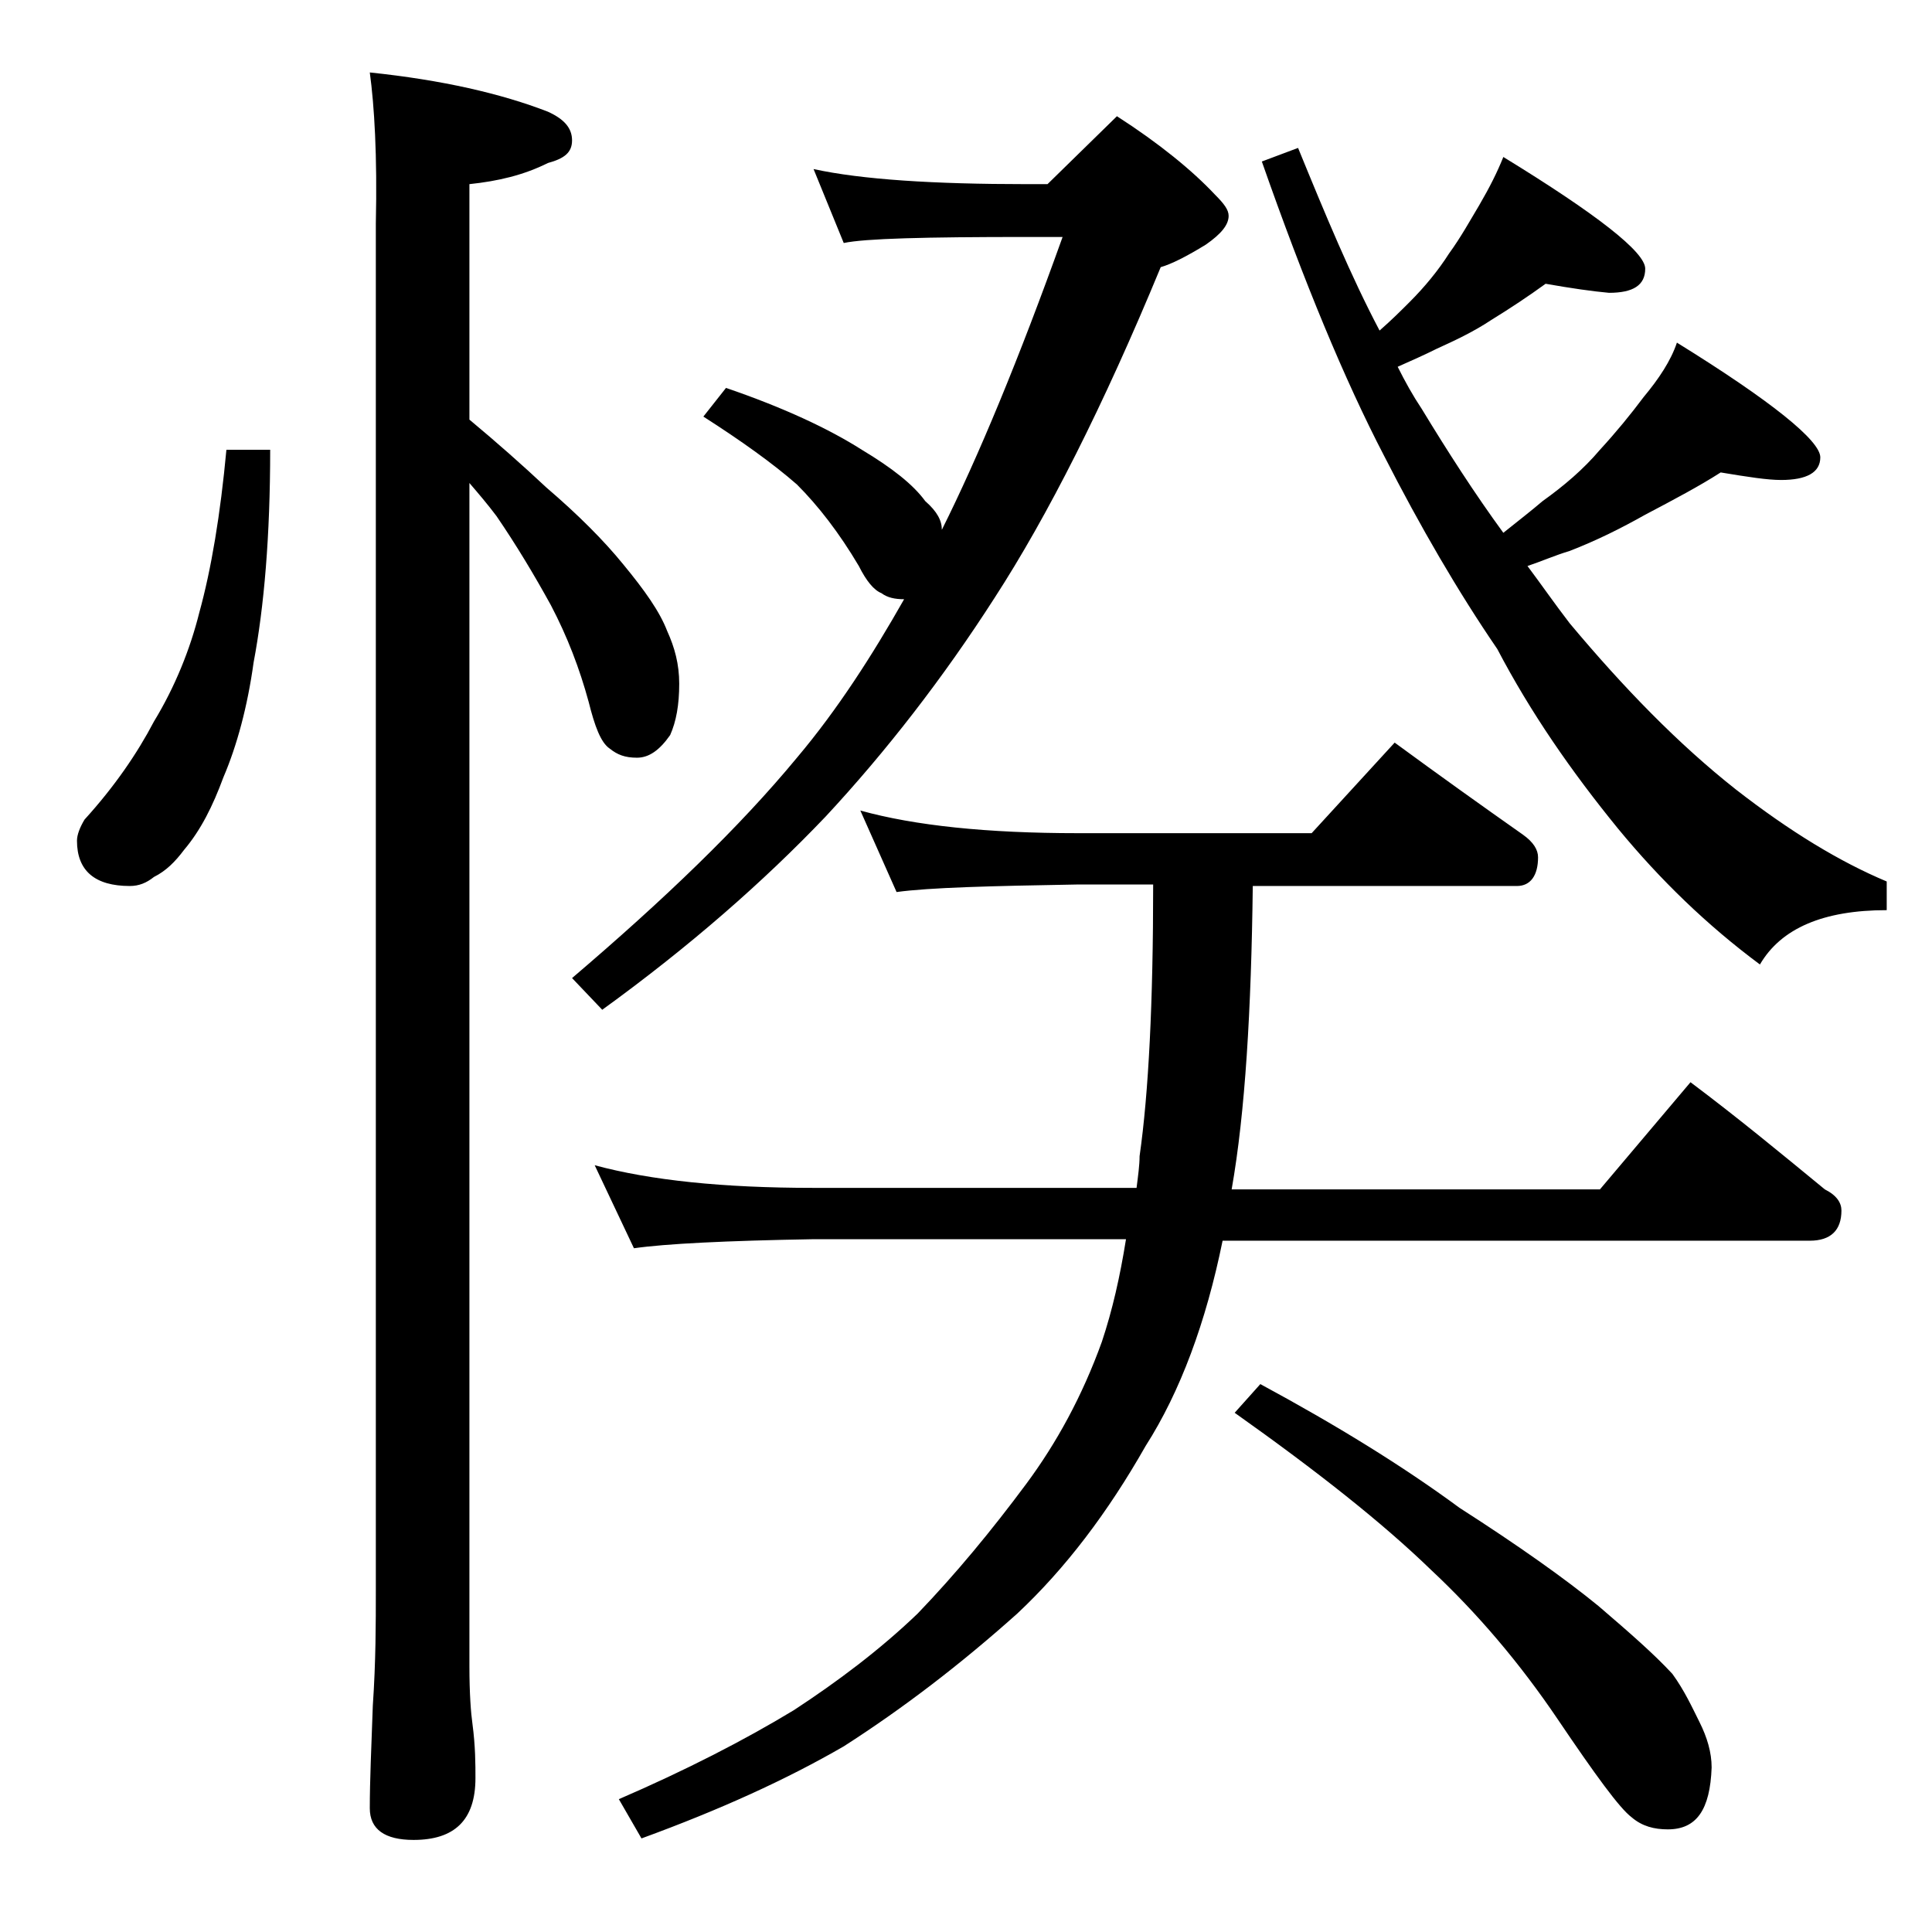 <?xml version="1.0" encoding="utf-8"?>
<!-- Generator: Adobe Illustrator 18.0.0, SVG Export Plug-In . SVG Version: 6.00 Build 0)  -->
<!DOCTYPE svg PUBLIC "-//W3C//DTD SVG 1.1//EN" "http://www.w3.org/Graphics/SVG/1.1/DTD/svg11.dtd">
<svg version="1.1" id="Layer_1" xmlns="http://www.w3.org/2000/svg" xmlns:xlink="http://www.w3.org/1999/xlink" x="0px" y="0px"
	 viewBox="0 0 128 128" enable-background="new 0 0 128 128" xml:space="preserve">
<path d="M15,29.8h2.9c0,5.7-0.4,10.4-1.1,14.1c-0.4,2.9-1.1,5.5-2,7.6c-0.7,1.9-1.5,3.5-2.6,4.8c-0.6,0.8-1.2,1.4-2,1.8
	c-0.5,0.4-1,0.6-1.6,0.6c-2.3,0-3.5-1-3.5-3c0-0.4,0.2-0.9,0.5-1.4c2-2.2,3.5-4.4,4.6-6.5c1.4-2.3,2.4-4.8,3-7.2
	C14,37.7,14.6,34.1,15,29.8z M24.5,4.8c4.8,0.5,8.7,1.4,11.8,2.6c1.1,0.5,1.6,1.1,1.6,1.9s-0.5,1.2-1.6,1.5
	c-1.6,0.8-3.3,1.2-5.2,1.4v15.6c1.8,1.5,3.5,3,5.1,4.5c2.1,1.8,3.8,3.5,5.1,5.1c1.4,1.7,2.4,3.1,2.9,4.4c0.5,1.1,0.8,2.2,0.8,3.5
	c0,1.4-0.2,2.5-0.6,3.4c-0.7,1-1.4,1.5-2.2,1.5c-0.8,0-1.3-0.2-1.8-0.6c-0.6-0.4-1-1.5-1.4-3.1c-0.6-2.2-1.4-4.3-2.5-6.4
	c-1.1-2-2.3-4-3.6-5.9c-0.6-0.8-1.2-1.5-1.8-2.2v78.4c0,1.8,0.1,3.1,0.2,3.8c0.2,1.5,0.2,2.7,0.2,3.6c0,2.8-1.4,4.1-4.1,4.1
	c-1.9,0-2.9-0.7-2.9-2.1c0-1.8,0.1-4,0.2-6.8c0.2-2.9,0.2-5.5,0.2-7.6V14.8C25,10.3,24.8,7,24.5,4.8z M53.9,11.2c3.2,0.7,8,1,14.1,1
	h1.4L74,7.7c2.8,1.8,5,3.6,6.5,5.2c0.6,0.6,0.9,1,0.9,1.4c0,0.6-0.5,1.2-1.5,1.9c-1.3,0.8-2.3,1.3-3,1.5c-3.8,9.2-7.5,16.5-11,21.9
	c-3.4,5.3-7.2,10.2-11.2,14.5c-4.1,4.3-9,8.6-14.8,12.8l-2-2.1C44,59.6,49,54.8,52.8,50.2c2.7-3.2,5-6.8,7.1-10.5
	c-0.6,0-1.1-0.1-1.5-0.4c-0.5-0.2-1-0.8-1.5-1.8c-1.3-2.2-2.7-4-4.1-5.4c-1.6-1.4-3.7-2.9-6.2-4.5l1.5-1.9c3.8,1.3,6.8,2.7,9,4.1
	c2,1.2,3.4,2.3,4.2,3.4c0.8,0.7,1.1,1.3,1.1,1.9c2.4-4.8,5.1-11.3,8-19.4H68c-6.7,0-10.7,0.1-12.1,0.4L53.9,11.2z M57,53.7
	c3.6,1,8.4,1.5,14.4,1.5h15.5l5.5-6c3,2.2,5.8,4.2,8.5,6.1c0.7,0.5,1,1,1,1.5c0,1.2-0.5,1.9-1.4,1.9H83c-0.1,8.2-0.5,15-1.4,20.1
	H106l6-7.1c3.2,2.4,6.1,4.8,8.9,7.1c0.8,0.4,1.1,0.9,1.1,1.4c0,1.3-0.7,2-2.1,2H81c-1.1,5.4-2.8,10-5.1,13.6
	c-2.5,4.4-5.3,8.1-8.5,11.1c-3.8,3.4-7.6,6.3-11.5,8.8c-3.8,2.2-8.2,4.2-13.4,6.1l-1.5-2.6c4.4-1.9,8.3-3.9,11.6-5.9
	c2.9-1.9,5.7-4,8.2-6.4c2.5-2.6,4.9-5.5,7.2-8.6c2-2.7,3.7-5.8,5-9.4c0.7-2.1,1.2-4.3,1.6-6.8H53.9c-5.8,0.1-9.8,0.3-11.9,0.6
	l-2.6-5.5c3.7,1,8.5,1.5,14.5,1.5h21.4c0.1-0.8,0.2-1.5,0.2-2.1c0.6-4.2,0.9-10.2,0.9-18h-5c-5.8,0.1-9.8,0.2-12,0.5L57,53.7z
	 M83.5,91.7c5,2.7,9.4,5.4,13.2,8.2c3.9,2.5,7,4.7,9.2,6.5c2.1,1.8,3.7,3.2,4.9,4.5c0.8,1.1,1.3,2.2,1.8,3.2c0.5,1,0.8,2,0.8,3
	c-0.1,2.8-1,4.1-2.9,4.1c-0.9,0-1.7-0.2-2.4-0.8c-0.8-0.6-2.4-2.8-4.9-6.5c-2.5-3.7-5.3-7-8.4-9.9c-3.2-3.1-7.5-6.5-13-10.4
	L83.5,91.7z M102.4,18.8c-1.1,0.8-2.3,1.6-3.6,2.4c-1.2,0.8-2.5,1.4-3.6,1.9c-0.8,0.4-1.7,0.8-2.6,1.2c0.5,1,1,1.9,1.6,2.8
	c1.7,2.8,3.5,5.6,5.4,8.2c1-0.8,1.9-1.5,2.6-2.1c1.4-1,2.7-2.1,3.8-3.4c1.1-1.2,2-2.3,2.9-3.5c1-1.2,1.8-2.4,2.2-3.6
	c6.3,3.9,9.5,6.5,9.5,7.6c0,1-0.9,1.5-2.6,1.5c-0.9,0-2.2-0.2-4-0.5c-1.4,0.9-3.1,1.8-5,2.8c-1.6,0.9-3.2,1.7-5,2.4
	c-1,0.3-1.9,0.7-2.8,1c0.9,1.2,1.8,2.5,2.8,3.8c3.6,4.3,7.2,8,11,11c3.6,2.8,6.9,4.8,10,6.1v1.9c-4.2,0-7,1.2-8.4,3.6
	c-3.5-2.6-6.6-5.6-9.4-9c-3.1-3.8-5.8-7.7-8-11.9c-2.6-3.8-5.1-8.1-7.5-12.8c-2.6-5-5.3-11.5-8.1-19.5l2.4-0.9
	c1.8,4.4,3.5,8.5,5.4,12.1c0.8-0.7,1.4-1.3,2-1.9c1-1,1.9-2.1,2.6-3.2c0.8-1.1,1.4-2.2,2-3.2c0.7-1.2,1.2-2.2,1.6-3.2
	c6.2,3.8,9.4,6.3,9.4,7.4c0,1.1-0.8,1.6-2.4,1.6C105.5,19.3,104.1,19.1,102.4,18.8z"/>
</svg>
